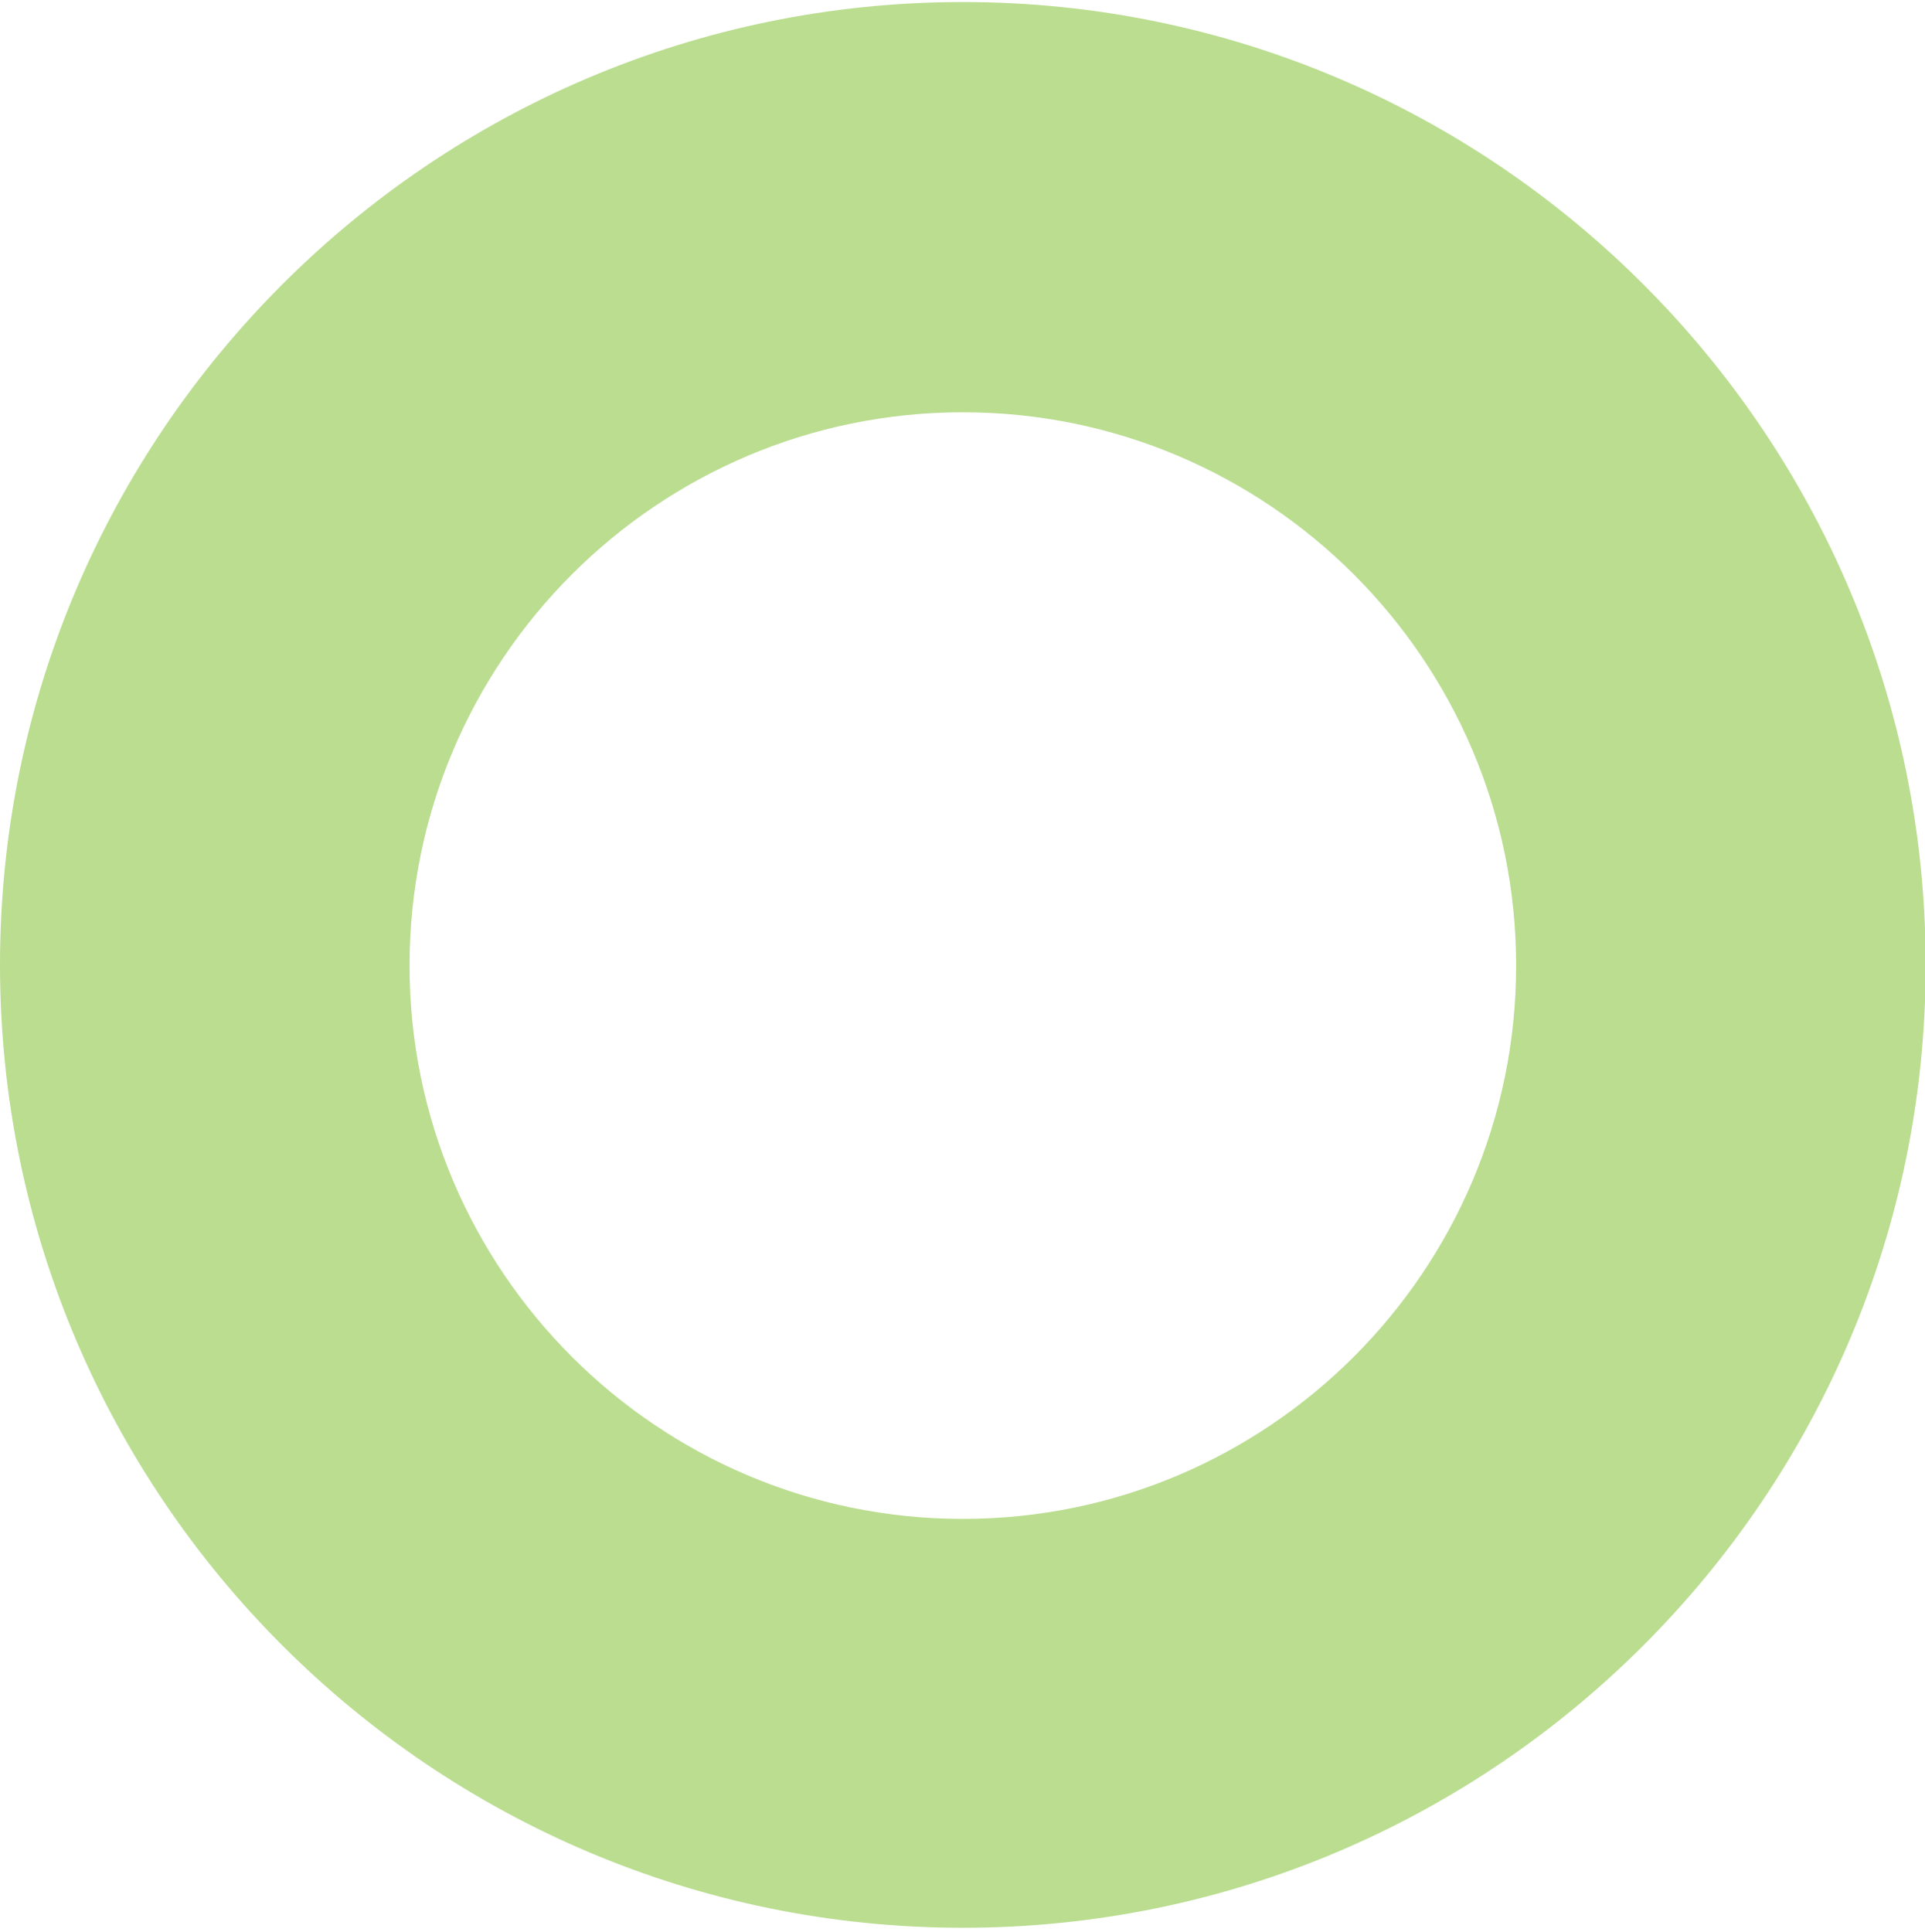 <?xml version="1.0" encoding="UTF-8"?> <!-- Generator: Adobe Illustrator 25.0.1, SVG Export Plug-In . SVG Version: 6.00 Build 0) --> <svg xmlns="http://www.w3.org/2000/svg" xmlns:xlink="http://www.w3.org/1999/xlink" version="1.2" id="Layer_1" x="0px" y="0px" viewBox="0 0 283.9 284.9" overflow="visible" xml:space="preserve"> <g> <path fill="#BADD90" d="M142,284.3c-78.3,0-142-63.7-142-142s63.7-142,142-142s142,63.7,142,142S220.3,284.3,142,284.3z M142,60.8 c-45,0-81.6,36.6-81.6,81.6S97,224,142,224s81.6-36.6,81.6-81.6S187,60.8,142,60.8z"></path> </g> </svg> 